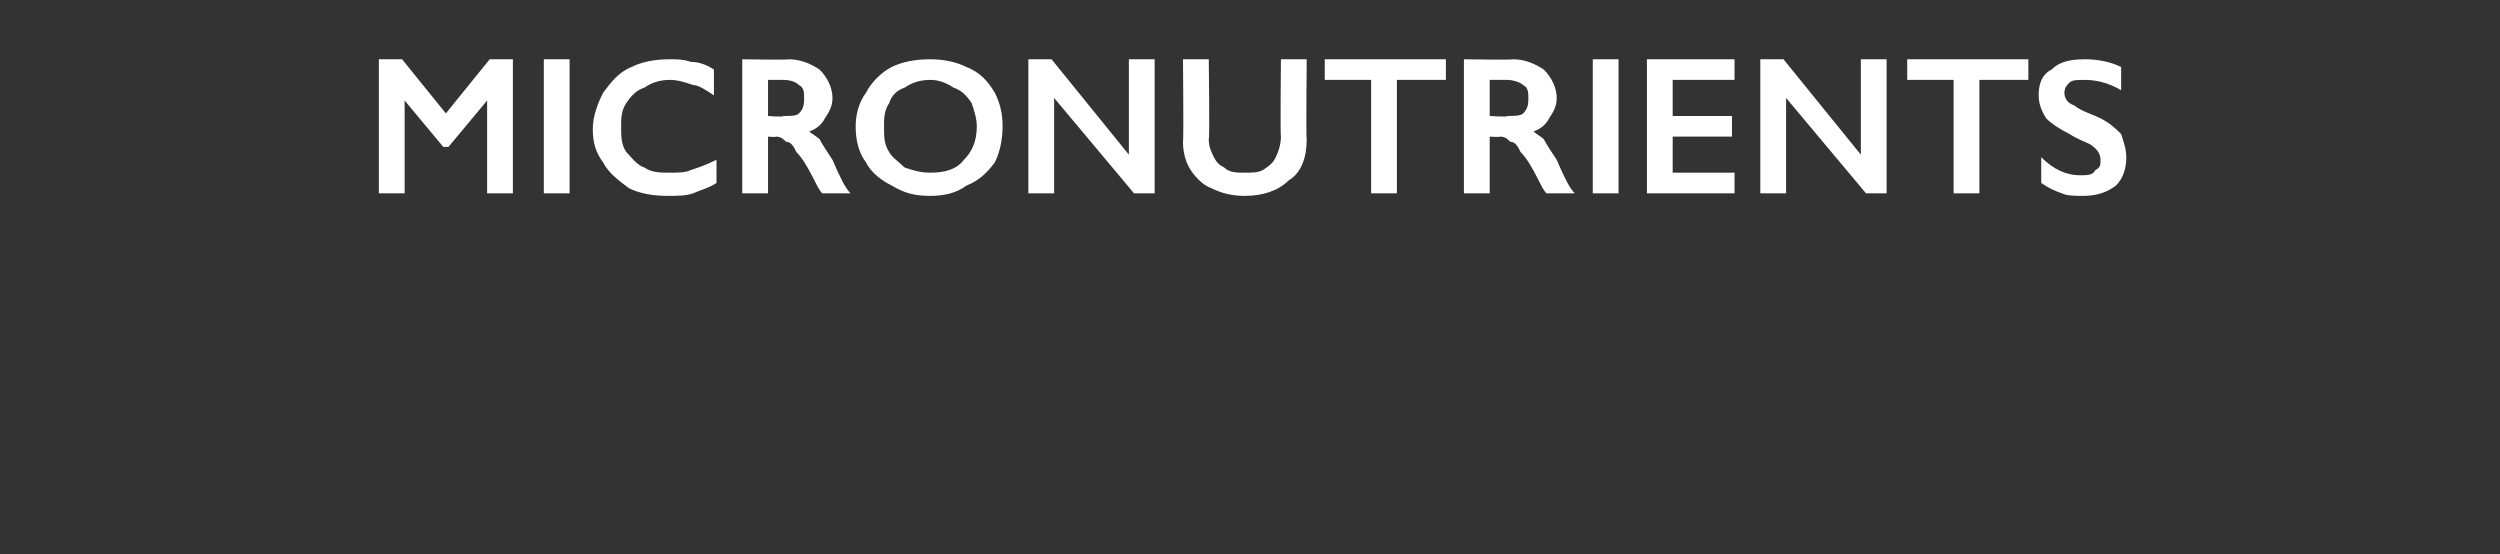 <?xml version="1.0" standalone="no"?><!DOCTYPE svg PUBLIC "-//W3C//DTD SVG 1.1//EN" "http://www.w3.org/Graphics/SVG/1.1/DTD/svg11.dtd"><svg xmlns="http://www.w3.org/2000/svg" version="1.1" width="97px" height="21.5px" viewBox="0 -2 97 21.5" style="top:-2px"><rect x="0" y="-2" width="97" height="21.5" fill="#333333" stroke="none"/>  <desc>Micronutrients</desc>  <defs/>  <g id="Polygon164205">    <path d="M 15.6 0.3 L 17.3 2.4 L 19 0.3 L 19.9 0.3 L 19.9 5.5 L 18.9 5.5 L 18.9 1.9 L 18.9 1.9 L 17.4 3.7 L 17.2 3.7 L 15.7 1.9 L 15.7 1.9 L 15.7 5.5 L 14.7 5.5 L 14.7 0.3 L 15.6 0.3 Z M 22.1 0.3 L 22.1 5.5 L 21.1 5.5 L 21.1 0.3 L 22.1 0.3 Z M 26 0.3 C 26.3 0.3 26.5 0.3 26.8 0.4 C 27.1 0.4 27.4 0.5 27.7 0.7 C 27.7 0.7 27.7 1.7 27.7 1.7 C 27.4 1.5 27.1 1.3 26.9 1.3 C 26.6 1.2 26.3 1.1 26 1.1 C 25.6 1.1 25.3 1.2 25 1.4 C 24.7 1.5 24.5 1.7 24.3 2 C 24.1 2.3 24.1 2.6 24.1 2.9 C 24.1 3.3 24.1 3.6 24.3 3.9 C 24.5 4.1 24.7 4.4 25 4.5 C 25.3 4.7 25.6 4.7 26 4.7 C 26.3 4.7 26.6 4.7 26.8 4.6 C 27.1 4.5 27.4 4.4 27.8 4.2 C 27.8 4.2 27.8 5.1 27.8 5.1 C 27.5 5.3 27.1 5.4 26.9 5.5 C 26.6 5.6 26.3 5.6 25.9 5.6 C 25.3 5.6 24.8 5.5 24.4 5.3 C 24 5 23.6 4.7 23.4 4.3 C 23.1 3.9 23 3.5 23 3 C 23 2.5 23.2 2 23.4 1.6 C 23.7 1.2 24 0.8 24.5 0.6 C 24.9 0.4 25.4 0.3 26 0.3 Z M 30.6 0.3 C 31.1 0.3 31.5 0.5 31.8 0.7 C 32.1 1 32.3 1.4 32.3 1.8 C 32.3 2.1 32.2 2.3 32 2.6 C 31.9 2.8 31.7 3 31.4 3.1 C 31.5 3.2 31.7 3.3 31.8 3.4 C 31.9 3.6 32.1 3.9 32.3 4.2 C 32.6 4.9 32.8 5.3 33 5.5 C 33 5.5 31.9 5.5 31.9 5.5 C 31.8 5.4 31.7 5.2 31.6 5 C 31.3 4.4 31.1 4.1 30.9 3.9 C 30.8 3.7 30.7 3.5 30.5 3.5 C 30.4 3.4 30.3 3.3 30.1 3.3 C 30.12 3.33 29.8 3.3 29.8 3.3 L 29.8 5.5 L 28.8 5.5 L 28.8 0.3 C 28.8 0.3 30.62 0.33 30.6 0.3 Z M 30.4 2.5 C 30.7 2.5 30.9 2.5 31 2.4 C 31.2 2.2 31.2 2 31.2 1.8 C 31.2 1.6 31.2 1.4 31 1.3 C 30.9 1.2 30.7 1.1 30.4 1.1 C 30.38 1.1 29.8 1.1 29.8 1.1 L 29.8 2.5 C 29.8 2.5 30.39 2.55 30.4 2.5 Z M 36.1 0.3 C 36.6 0.3 37.1 0.4 37.5 0.6 C 38 0.8 38.3 1.1 38.6 1.6 C 38.8 2 38.9 2.4 38.9 2.9 C 38.9 3.4 38.8 3.9 38.6 4.3 C 38.3 4.7 38 5 37.5 5.2 C 37.1 5.5 36.6 5.6 36.1 5.6 C 35.5 5.6 35.1 5.5 34.6 5.2 C 34.2 5 33.8 4.7 33.6 4.3 C 33.3 3.9 33.2 3.4 33.2 2.9 C 33.2 2.5 33.3 2 33.6 1.6 C 33.8 1.2 34.2 0.8 34.6 0.6 C 35 0.4 35.5 0.3 36.1 0.3 Z M 34.3 2.9 C 34.3 3.3 34.3 3.6 34.5 3.9 C 34.6 4.1 34.9 4.3 35.1 4.5 C 35.4 4.6 35.7 4.7 36.1 4.7 C 36.6 4.7 37.1 4.6 37.4 4.2 C 37.7 3.9 37.9 3.5 37.9 2.9 C 37.9 2.6 37.8 2.3 37.7 2 C 37.5 1.7 37.3 1.5 37 1.4 C 36.7 1.2 36.4 1.1 36.1 1.1 C 35.7 1.1 35.4 1.2 35.1 1.4 C 34.8 1.5 34.6 1.7 34.5 2 C 34.3 2.3 34.3 2.6 34.3 2.9 Z M 40.8 0.3 L 43.8 4 L 43.8 0.3 L 44.8 0.3 L 44.8 5.5 L 44 5.5 L 40.9 1.8 L 40.9 5.5 L 39.9 5.5 L 39.9 0.3 L 40.8 0.3 Z M 46.9 0.3 C 46.9 0.3 46.94 3.35 46.9 3.4 C 46.9 3.7 47 3.9 47.1 4.1 C 47.2 4.3 47.3 4.4 47.5 4.5 C 47.7 4.7 48 4.7 48.3 4.7 C 48.6 4.7 48.8 4.7 49 4.6 C 49.3 4.4 49.4 4.3 49.5 4.1 C 49.6 3.9 49.7 3.6 49.7 3.3 C 49.67 3.29 49.7 0.3 49.7 0.3 L 50.7 0.3 C 50.7 0.3 50.67 3.42 50.7 3.4 C 50.7 4.1 50.5 4.7 50 5 C 49.6 5.4 49 5.6 48.3 5.6 C 47.8 5.6 47.4 5.5 47 5.3 C 46.7 5.2 46.4 4.9 46.2 4.6 C 46 4.3 45.9 3.9 45.9 3.5 C 45.93 3.45 45.9 0.3 45.9 0.3 L 46.9 0.3 Z M 56.1 0.3 L 56.1 1.1 L 54.2 1.1 L 54.2 5.5 L 53.2 5.5 L 53.2 1.1 L 51.4 1.1 L 51.4 0.3 L 56.1 0.3 Z M 58.7 0.3 C 59.2 0.3 59.6 0.5 59.9 0.7 C 60.2 1 60.4 1.4 60.4 1.8 C 60.4 2.1 60.3 2.3 60.1 2.6 C 60 2.8 59.8 3 59.5 3.1 C 59.6 3.2 59.8 3.3 59.9 3.4 C 60 3.6 60.2 3.9 60.4 4.2 C 60.7 4.9 60.9 5.3 61.1 5.5 C 61.1 5.5 60 5.5 60 5.5 C 59.9 5.4 59.8 5.2 59.7 5 C 59.4 4.4 59.2 4.1 59 3.9 C 58.9 3.7 58.8 3.5 58.6 3.5 C 58.5 3.4 58.4 3.3 58.2 3.3 C 58.21 3.33 57.8 3.3 57.8 3.3 L 57.8 5.5 L 56.8 5.5 L 56.8 0.3 C 56.8 0.3 58.71 0.33 58.7 0.3 Z M 58.5 2.5 C 58.7 2.5 59 2.5 59.1 2.4 C 59.3 2.2 59.3 2 59.3 1.8 C 59.3 1.6 59.3 1.4 59.1 1.3 C 59 1.2 58.7 1.1 58.5 1.1 C 58.47 1.1 57.8 1.1 57.8 1.1 L 57.8 2.5 C 57.8 2.5 58.48 2.55 58.5 2.5 Z M 62.8 0.3 L 62.8 5.5 L 61.8 5.5 L 61.8 0.3 L 62.8 0.3 Z M 67.3 0.3 L 67.3 1.1 L 64.9 1.1 L 64.9 2.5 L 67.2 2.5 L 67.2 3.3 L 64.9 3.3 L 64.9 4.7 L 67.3 4.7 L 67.3 5.5 L 63.9 5.5 L 63.9 0.3 L 67.3 0.3 Z M 69.2 0.3 L 72.2 4 L 72.2 0.3 L 73.2 0.3 L 73.2 5.5 L 72.4 5.5 L 69.3 1.8 L 69.3 5.5 L 68.3 5.5 L 68.3 0.3 L 69.2 0.3 Z M 78.7 0.3 L 78.7 1.1 L 76.8 1.1 L 76.8 5.5 L 75.8 5.5 L 75.8 1.1 L 74 1.1 L 74 0.3 L 78.7 0.3 Z M 80.9 0.3 C 81.4 0.3 81.9 0.4 82.3 0.6 C 82.3 0.6 82.3 1.5 82.3 1.5 C 81.8 1.2 81.3 1.1 80.9 1.1 C 80.6 1.1 80.4 1.1 80.3 1.2 C 80.2 1.3 80.1 1.4 80.1 1.6 C 80.1 1.8 80.2 2 80.5 2.1 C 80.6 2.2 80.8 2.3 81.3 2.5 C 81.8 2.7 82.1 3 82.3 3.2 C 82.4 3.5 82.5 3.8 82.5 4.1 C 82.5 4.5 82.4 4.9 82.1 5.2 C 81.7 5.5 81.3 5.6 80.8 5.6 C 80.5 5.6 80.2 5.6 80 5.5 C 79.7 5.4 79.5 5.3 79.2 5.1 C 79.2 5.1 79.2 4.1 79.2 4.1 C 79.7 4.6 80.2 4.8 80.7 4.8 C 81 4.8 81.2 4.8 81.3 4.6 C 81.5 4.5 81.5 4.4 81.5 4.2 C 81.5 4 81.4 3.8 81.1 3.6 C 80.9 3.5 80.6 3.4 80.3 3.2 C 79.9 3 79.6 2.8 79.4 2.6 C 79.2 2.3 79.1 2 79.1 1.7 C 79.1 1.3 79.2 0.9 79.6 0.7 C 79.9 0.4 80.3 0.3 80.9 0.3 Z " stroke="none" fill="#fff"/>  </g></svg>